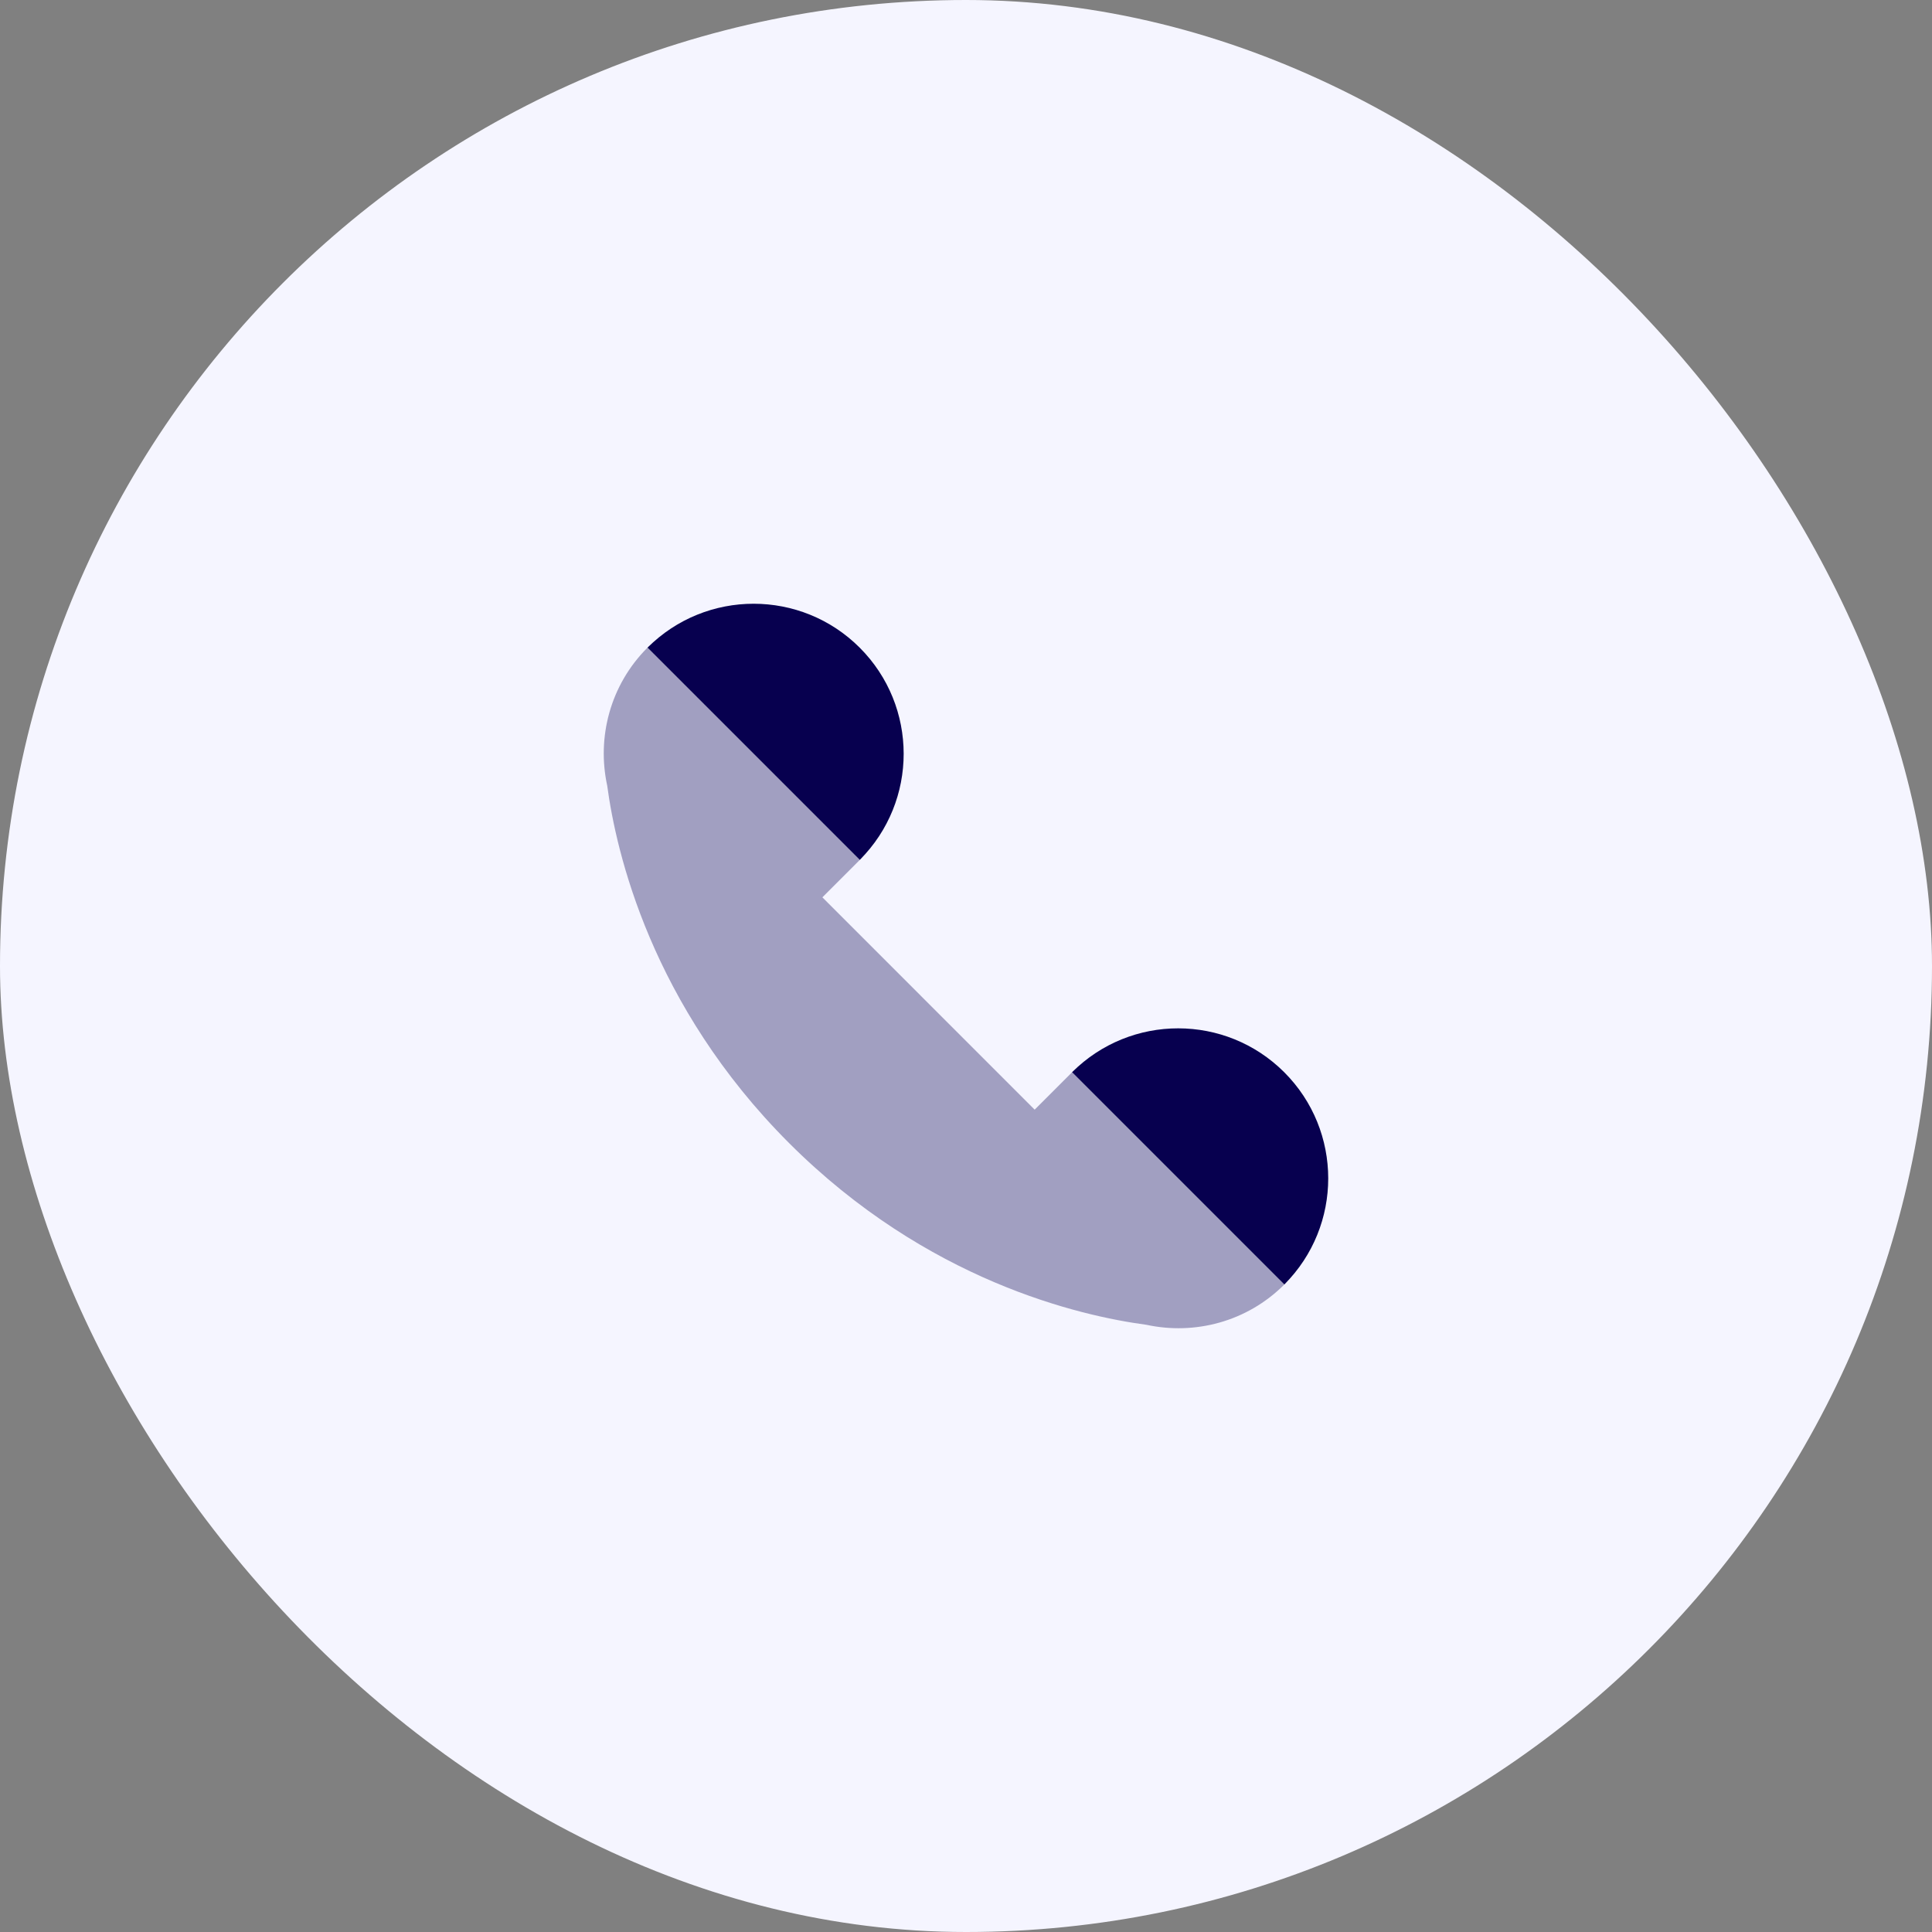 <?xml version="1.0" encoding="UTF-8"?> <svg xmlns="http://www.w3.org/2000/svg" width="48" height="48" viewBox="0 0 48 48" fill="none"><rect x="0" y="0" width="48" height="48" fill="#808080" stroke="none"/> <rect width="48" height="48" rx="24" fill="#F5F5FF"></rect> <path opacity="0.35" d="M15.086 19.52C15.308 21.172 16.177 24.971 19.603 28.398C23.029 31.823 26.827 32.693 28.481 32.914C29.679 33.173 30.978 32.844 31.909 31.913C33.365 30.457 28.091 25.183 26.635 26.64L25.706 27.569L20.432 22.294L21.36 21.366C22.816 19.91 17.542 14.636 16.086 16.091C15.155 17.023 14.826 18.322 15.086 19.52Z" fill="#07004F"></path> <path d="M16.089 16.089L21.362 21.362C22.815 19.905 22.815 17.547 21.359 16.091C19.905 14.637 17.546 14.636 16.089 16.089Z" fill="#07004F"></path> <path d="M26.637 26.638L31.91 31.911C33.363 30.455 33.363 28.096 31.907 26.64C30.452 25.186 28.094 25.185 26.637 26.638Z" fill="#07004F"></path> </svg> 